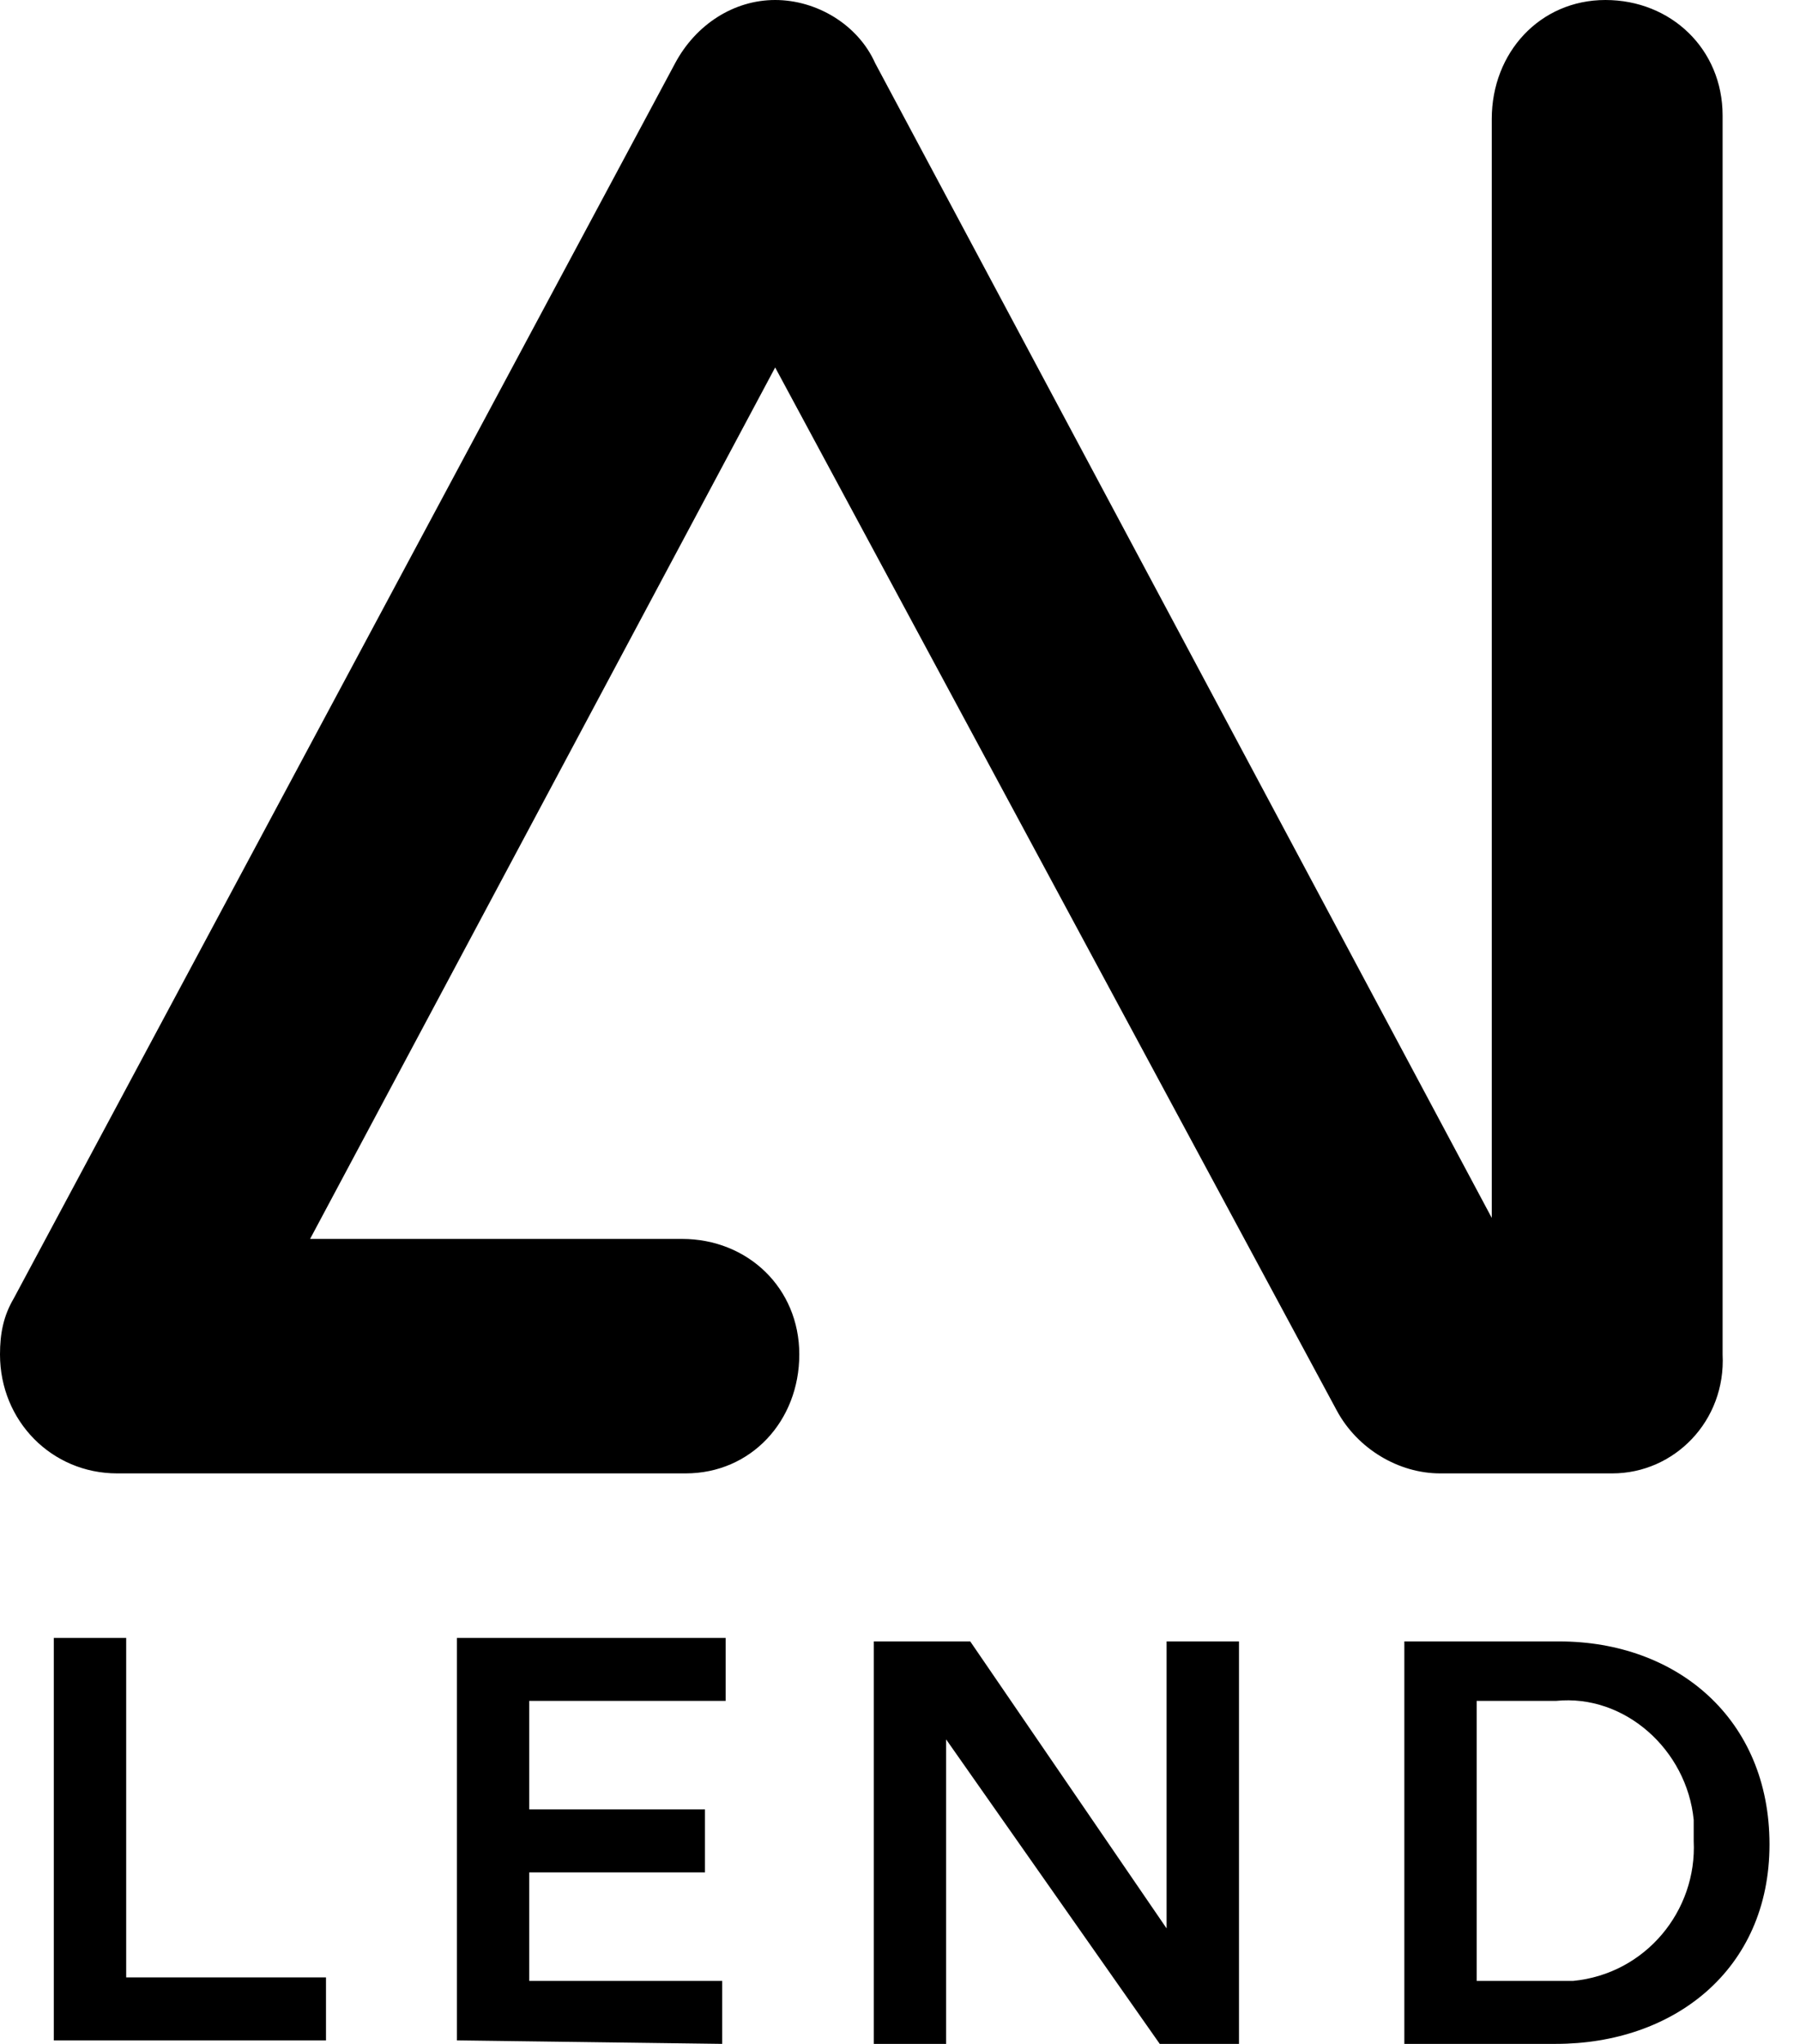 <svg width="37" height="42" viewBox="0 0 37 42" fill="none" xmlns="http://www.w3.org/2000/svg">
<path d="M33.142 30.277H29.602C28.752 30.277 27.902 29.774 27.477 28.983L15.934 7.551L6.374 25.459H14.022C15.367 25.459 16.43 26.466 16.43 27.832C16.43 29.199 15.438 30.277 14.093 30.277H14.022H2.408C1.062 30.277 0 29.199 0 27.832C0 27.401 0.071 27.041 0.283 26.681L13.88 1.295C14.305 0.503 15.084 0 15.934 0C16.784 0 17.634 0.503 17.988 1.295L30.664 25.027V2.445C30.664 1.079 31.655 0 33.001 0C34.346 0 35.409 1.007 35.409 2.373V2.445V27.832C35.479 29.199 34.417 30.277 33.142 30.277Z" fill="black"/>
<path d="M6.701 42V40.634H2.594V33.658H1.106V41.928H6.701V42ZM14.845 42V40.706H10.879V38.476H14.491V37.182H10.879V34.952H14.916V33.658H9.392V41.928L14.845 42ZM25.468 42V33.73H23.98V39.627L19.944 33.73H17.961V42H19.448V35.743L23.839 42H25.468ZM30.354 40.706V34.952H31.983C33.399 34.808 34.674 35.959 34.815 37.397C34.815 37.541 34.815 37.685 34.815 37.829C34.886 39.267 33.824 40.562 32.337 40.706C32.195 40.706 32.053 40.706 31.983 40.706H30.354ZM31.983 42C34.391 42 36.373 40.49 36.373 37.901C36.373 35.312 34.461 33.73 32.053 33.73H28.867V42H31.983Z" fill="black"/>
</svg>
